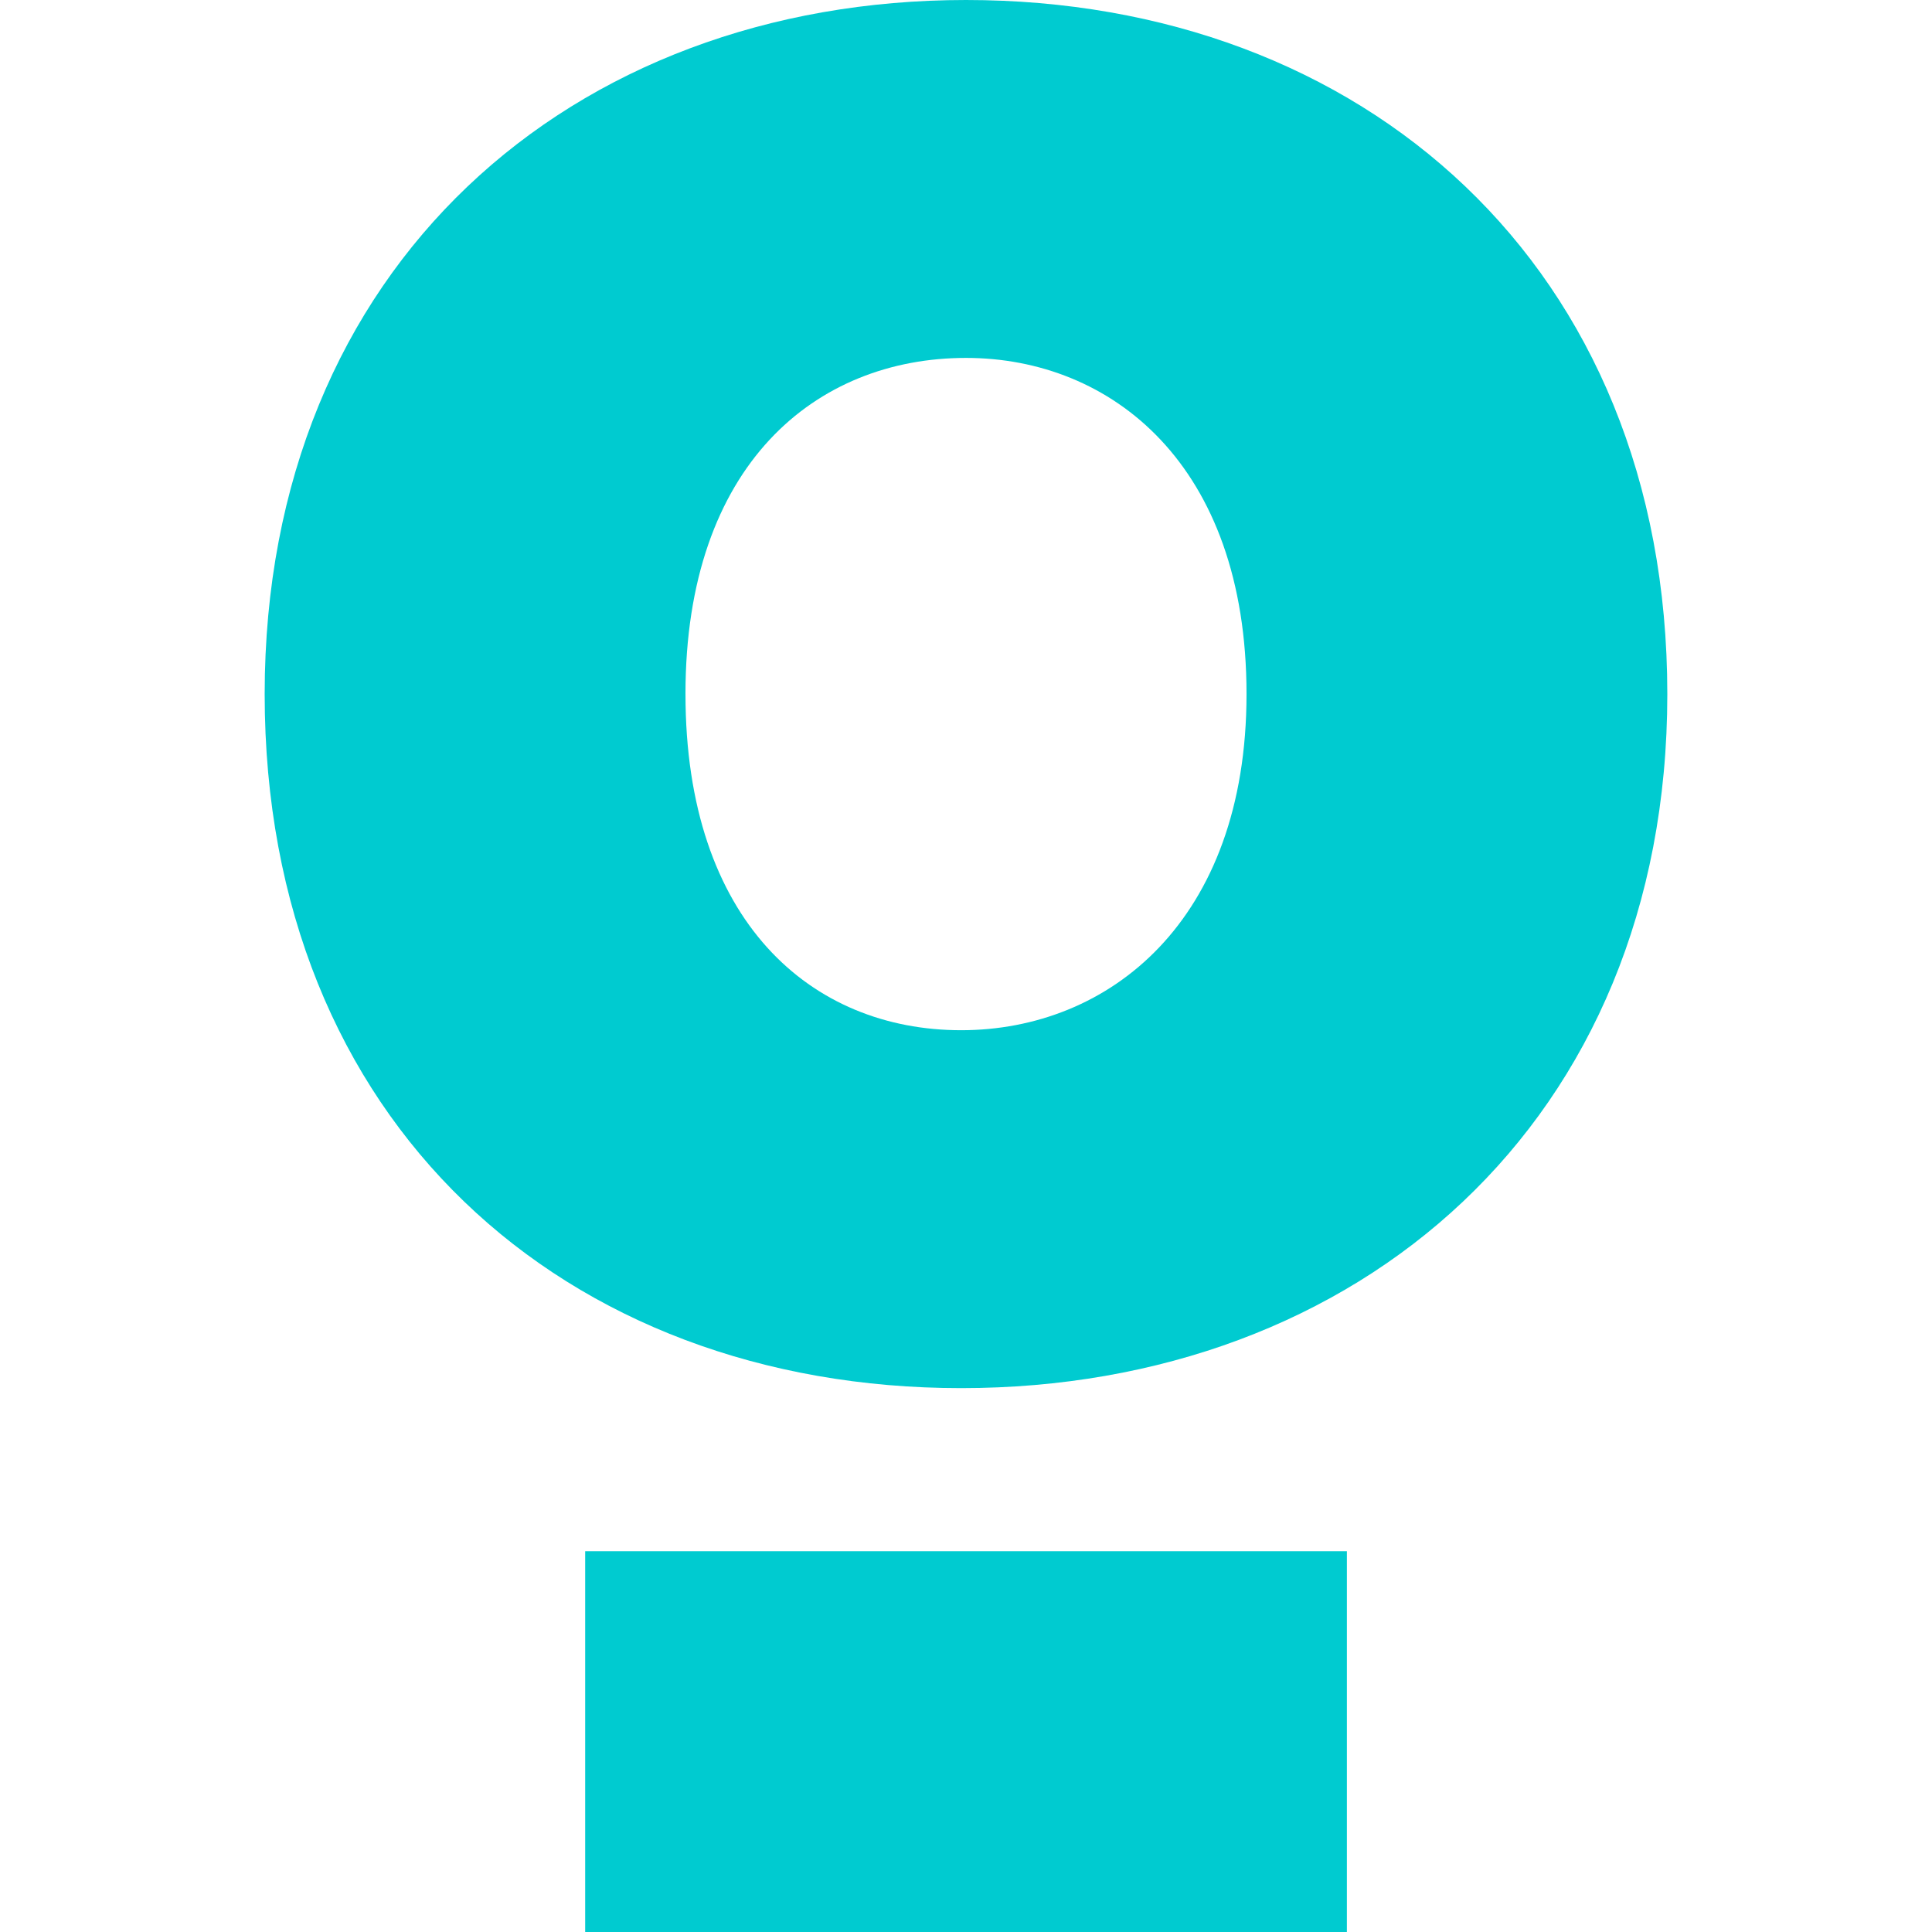 <svg xmlns="http://www.w3.org/2000/svg" width="512" height="512" viewBox="0 0 135.467 135.467"><g style="font-style:normal;font-weight:400;font-size:2.646px;line-height:125%;font-family:sans-serif;letter-spacing:0;word-spacing:0;fill:#00cbd0;fill-opacity:1;stroke:none;stroke-width:.265px;stroke-linecap:butt;stroke-linejoin:miter;stroke-opacity:1"><path style="font-style:normal;font-variant:normal;font-weight:400;font-stretch:normal;font-size:25.4px;font-family:Poppins;-inkscape-font-specification:Poppins;fill:#00cbd0;fill-opacity:1;stroke-width:.265px" d="M116.908 48.666C116.908 18.653 95.543 0 67.733 0c-27.64 0-49.175 18.653-49.175 48.666 0 30.014 21.027 48.666 48.836 48.666 27.81 0 49.514-18.652 49.514-48.666zm-68.845 0c0-16.109 9.157-23.57 19.67-23.57 10.174 0 19.67 7.461 19.67 23.57 0 15.94-9.665 23.57-20.009 23.57-10.513 0-19.33-7.63-19.33-23.57z"/><path style="fill:#00cbd0;fill-opacity:1;stroke:none;stroke-width:7.784;stroke-miterlimit:4;stroke-dasharray:none;stroke-opacity:.835" d="M41.031 108.766H94.44v26.703H41.031z"/></g></svg>